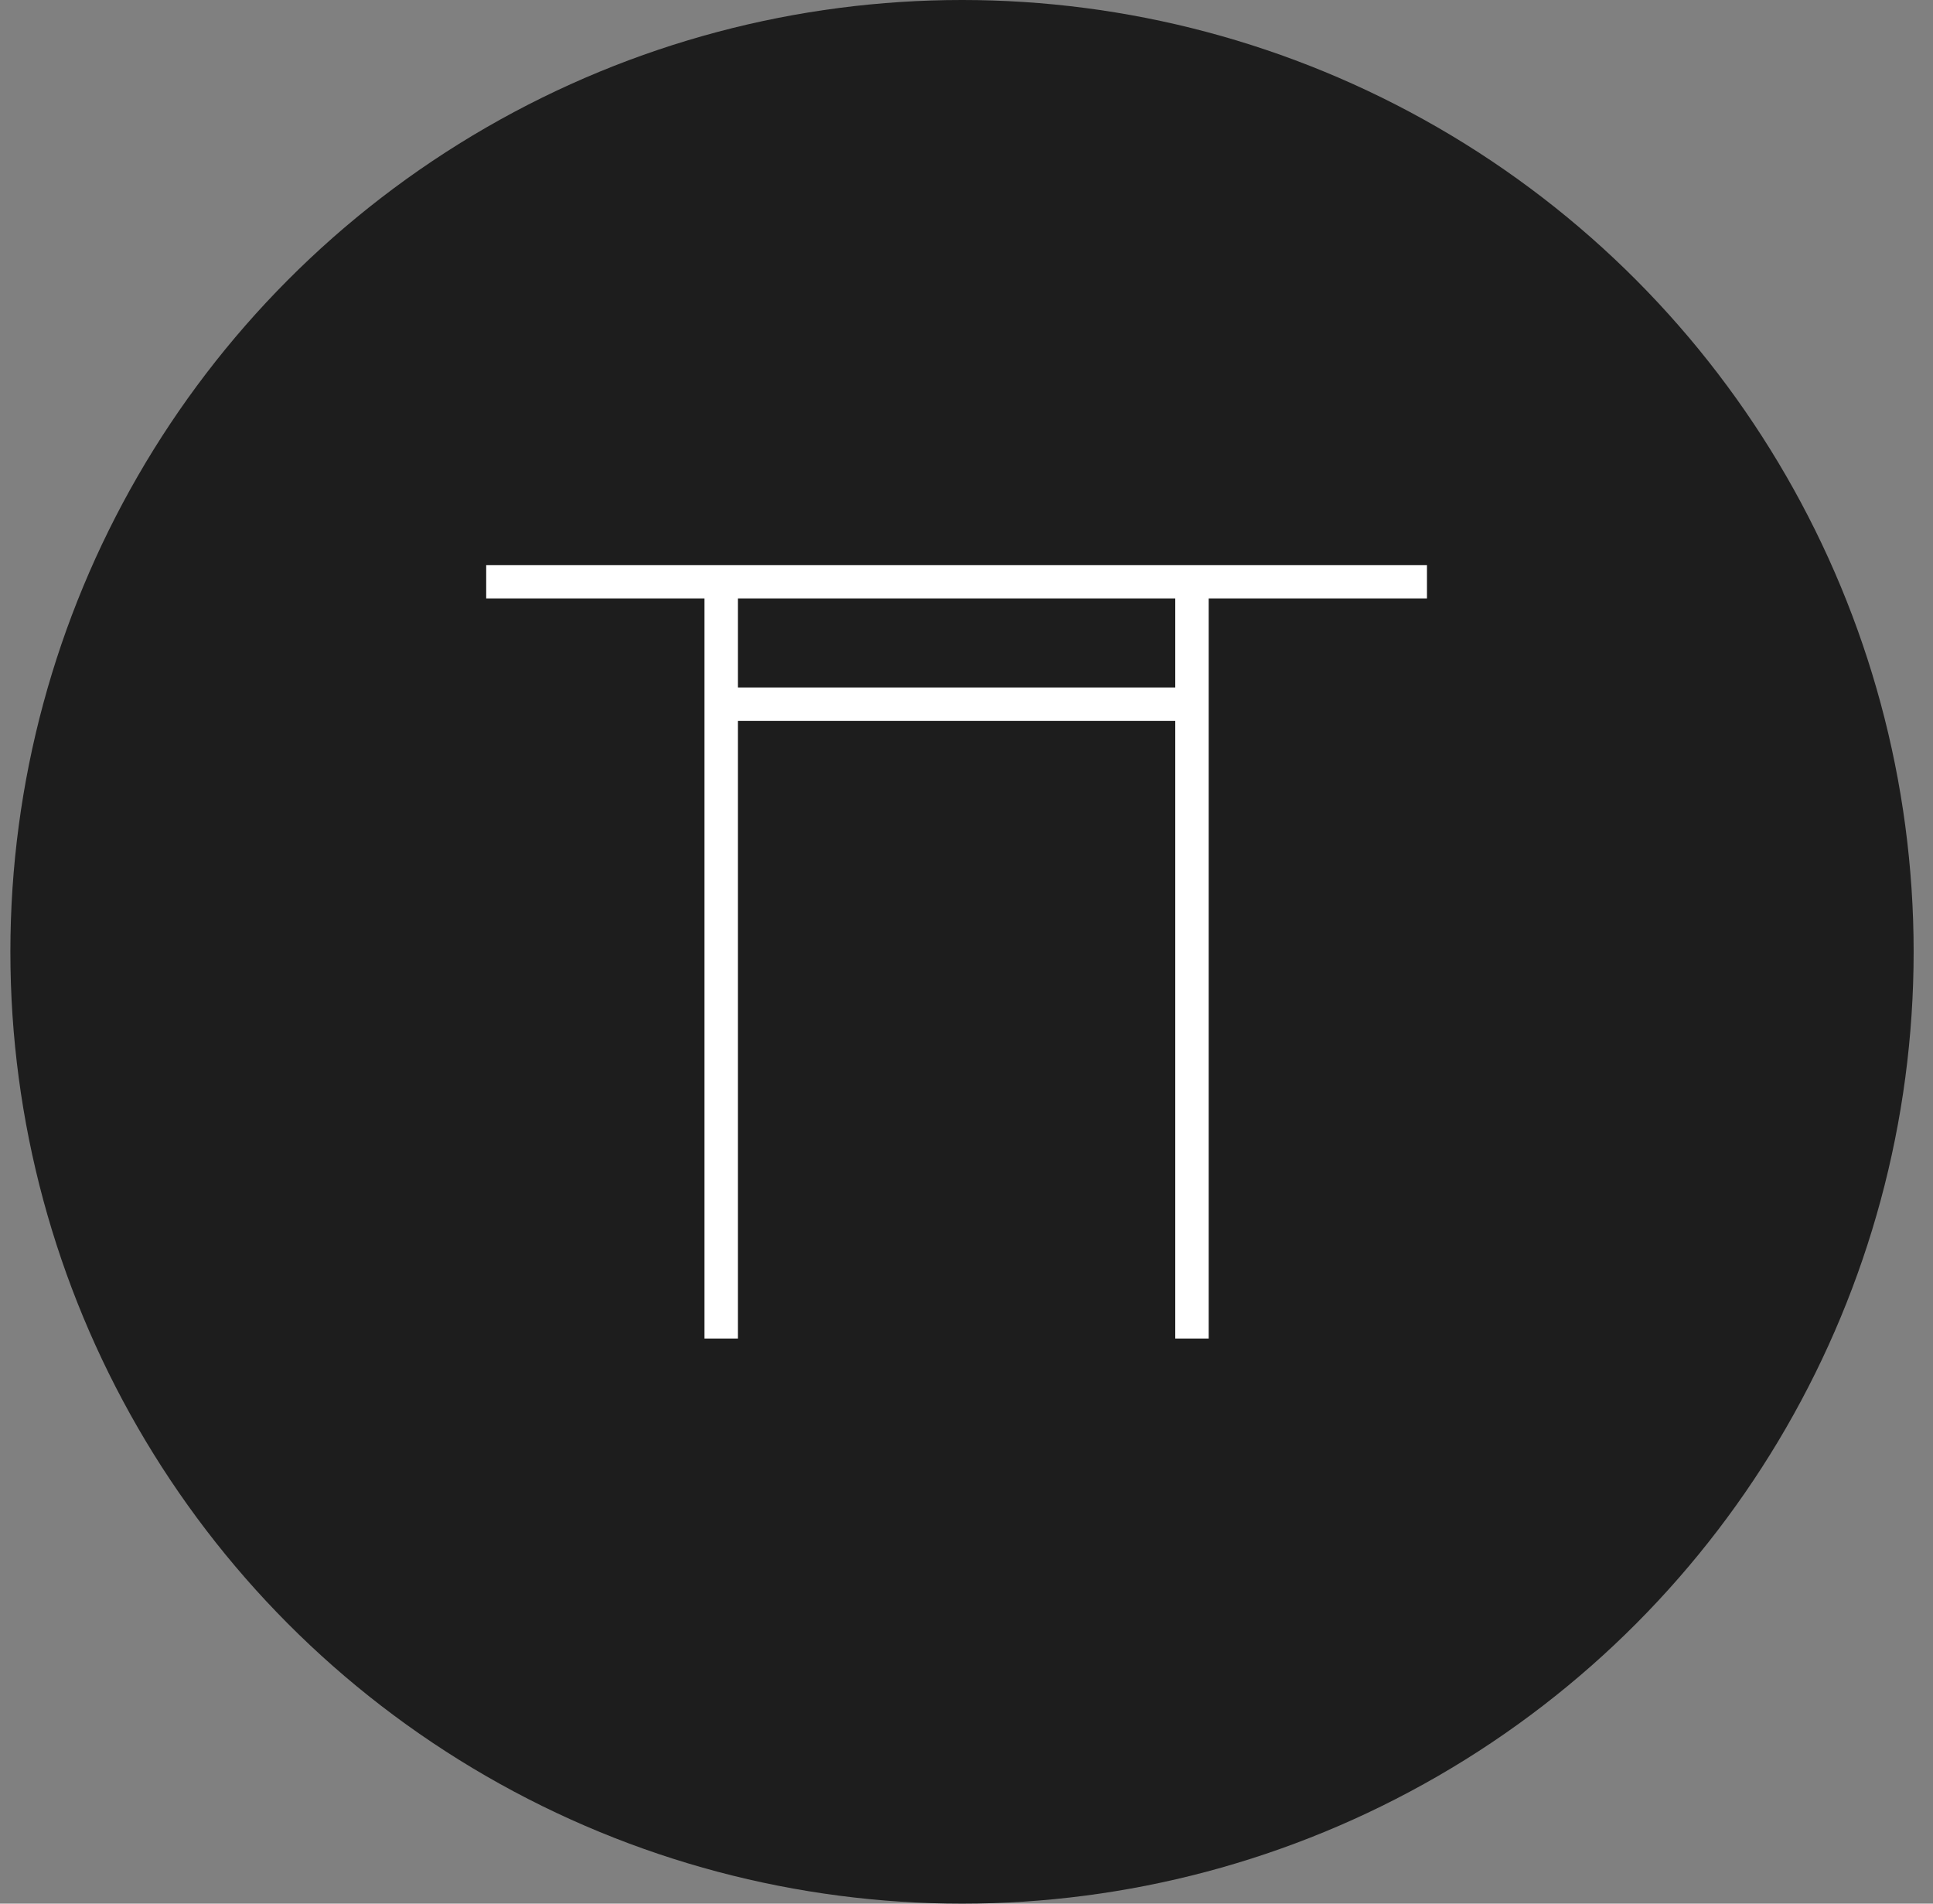 <svg xmlns="http://www.w3.org/2000/svg" width="65" height="64" viewBox="0 0 65 64" fill="none"><rect x="0" y="0" width="65" height="64" fill="#808080" stroke="none"/><circle cx="32.349" cy="32" r="32" fill="#1D1D1D"></circle><g clip-path="url(#clip0_502_56)"><path d="M39.885 23.115H24.448V24.234H39.885V23.115Z" fill="white"></path><path d="M24.813 19.559H23.689V45H24.813V19.559Z" fill="white"></path><path d="M40.644 19.559H39.52V45H40.644V19.559Z" fill="white"></path><path d="M47.984 19H16.349V20.119H47.984V19Z" fill="white"></path></g><defs><clipPath id="clip0_502_56"><rect width="32" height="26" fill="white" transform="translate(16.349 19)"></rect></clipPath></defs></svg>